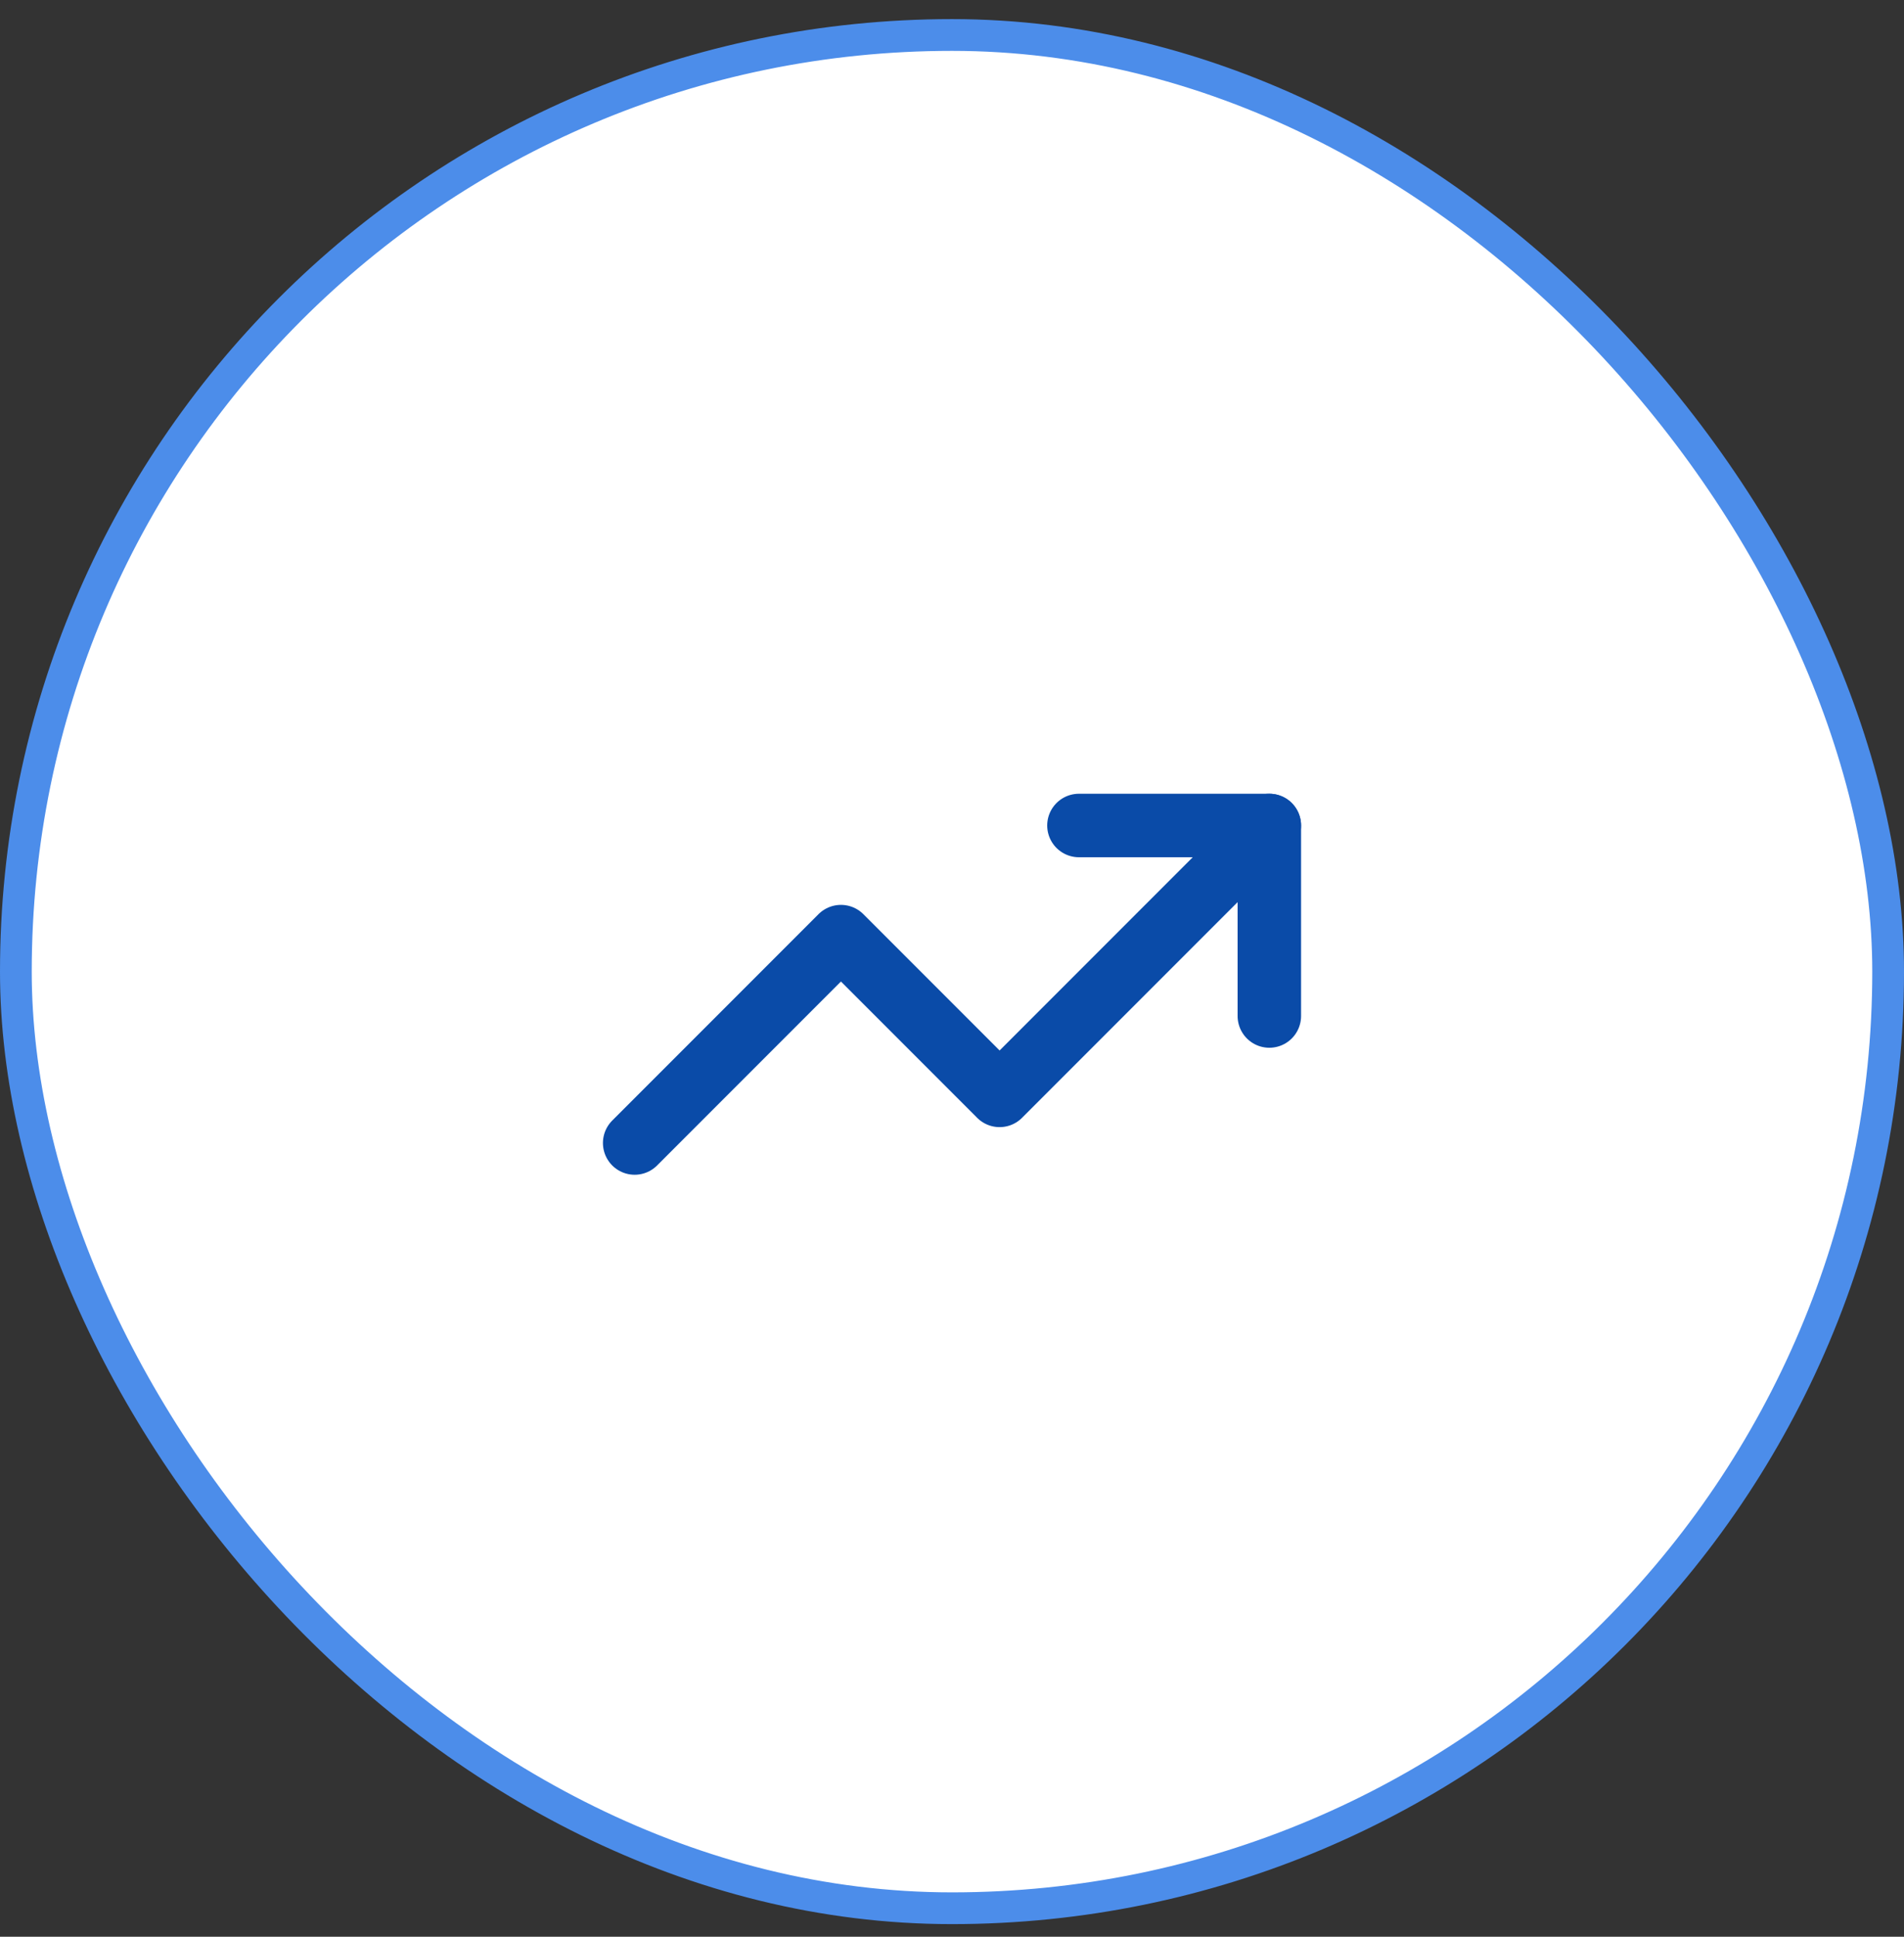 <svg xmlns="http://www.w3.org/2000/svg" fill="none" viewBox="0 0 60 61" height="61" width="60">
<rect x="0" y="0" width="60" height="61" fill="#333333" stroke="none"/>
<rect fill="white" rx="29.5" height="59" width="59" y="1.102" x="0.5"></rect>
<rect stroke="#4C8DEA" rx="29.5" height="59" width="59" y="1.102" x="0.5"></rect>
<path stroke-linejoin="round" stroke-linecap="round" stroke-width="2" stroke="#0A4BA8" d="M40 26L31.5 34.5L26.5 29.5L20 36"></path>
<path stroke-linejoin="round" stroke-linecap="round" stroke-width="2" stroke="#0A4BA8" d="M34 26H40V32"></path>
</svg>
